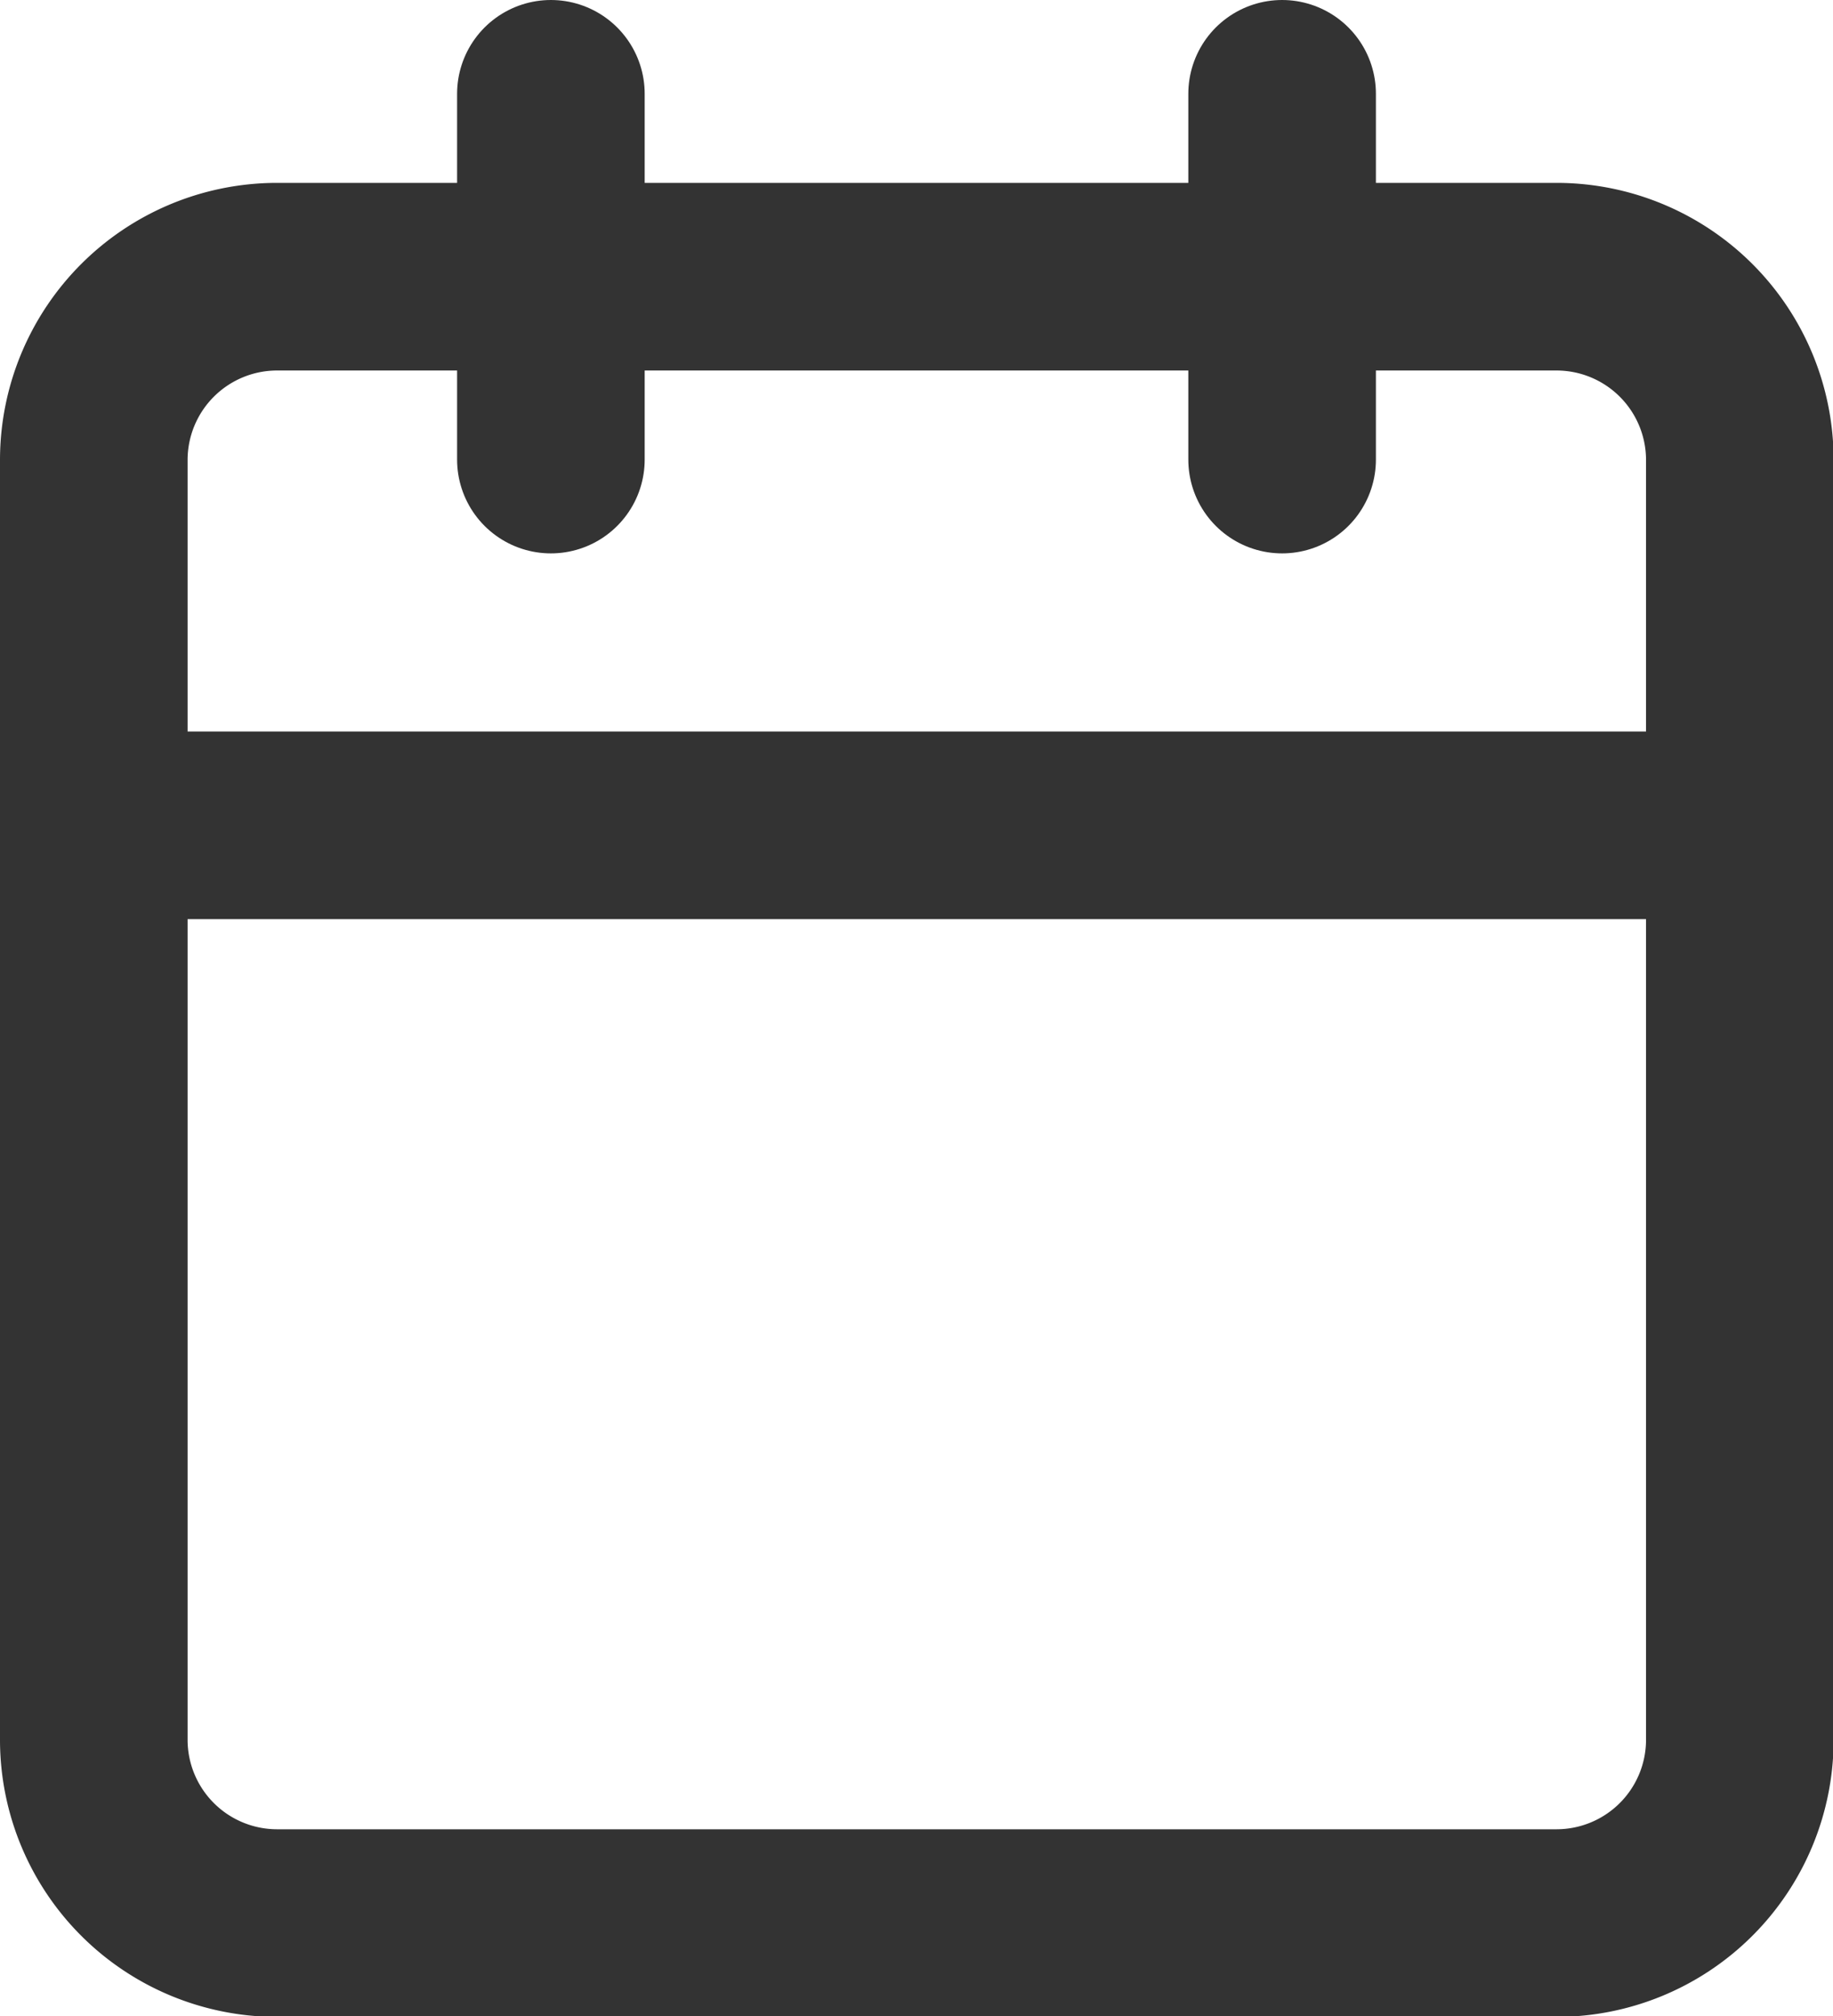 <svg xmlns="http://www.w3.org/2000/svg" width="14.657" height="16.119" viewBox="0 0 14.657 16.119">
  <g id="calendar_1_" transform="translate(0.75 0.75)">
    <path id="Rectangle-path_77_" d="M936.862,226.2H947.1a1.466,1.466,0,0,1,1.462,1.462V237.9a1.466,1.466,0,0,1-1.462,1.462H936.862A1.466,1.466,0,0,1,935.4,237.9V227.662A1.466,1.466,0,0,1,936.862,226.2Z" transform="translate(-935.4 -224.738)" fill="none" stroke="#333" stroke-linecap="round" stroke-linejoin="round" stroke-width="1.5"/>
    <path id="Shape_948_" d="M948.4,224.2v2.924" transform="translate(-938.898 -224.2)" fill="none" stroke="#333" stroke-linecap="round" stroke-linejoin="round" stroke-width="1.5"/>
    <path id="Shape_947_" d="M940.4,224.2v2.924" transform="translate(-936.745 -224.2)" fill="none" stroke="#333" stroke-linecap="round" stroke-linejoin="round" stroke-width="1.5"/>
    <path id="Shape_946_" d="M935.4,232.2h13.157" transform="translate(-935.4 -226.352)" fill="none" stroke="#333" stroke-linecap="round" stroke-linejoin="round" stroke-width="1.5"/>
  </g>
</svg>
